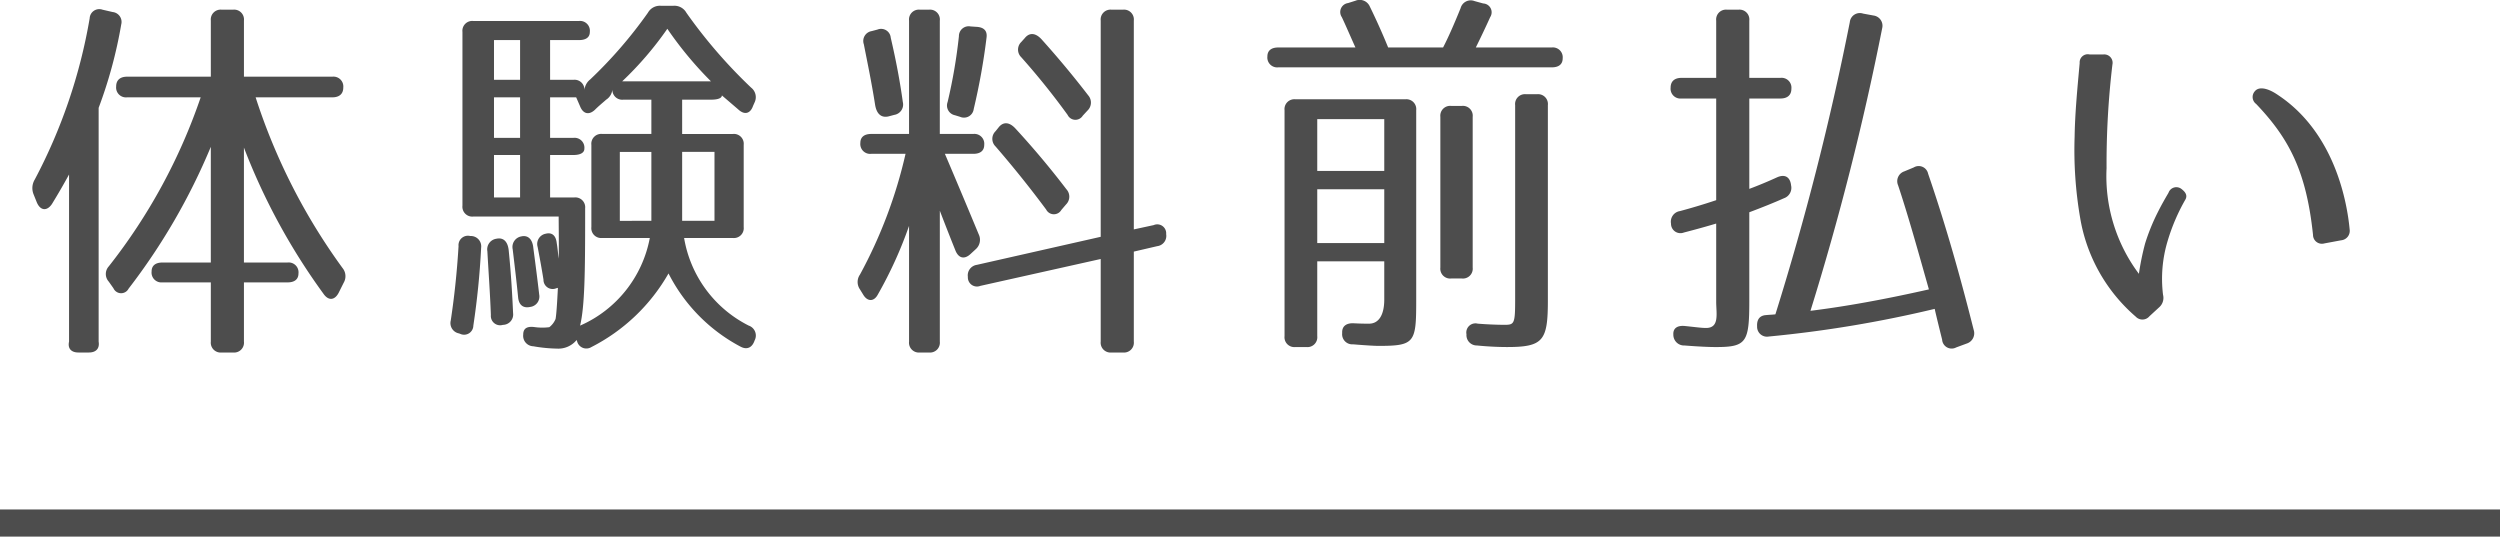 <svg id="レイヤー_1" data-name="レイヤー 1" xmlns="http://www.w3.org/2000/svg" viewBox="0 0 184 39.496"><path d="M6.542 25.944H5.77c-.517 0-.803-.287-.688-.802v-12.3A49.36 49.36 0 0 1 3.82 15.02c-.373.545-.86.488-1.118-.143l-.23-.573a1.22 1.22 0 0 1 .086-1.09A39.479 39.479 0 0 0 6.6 1.344a.707.707 0 0 1 .946-.63l.745.172a.732.732 0 0 1 .631.917A33.507 33.507 0 0 1 7.26 7.938v17.204c.086.515-.2.802-.717.802zM17.954 1.516v4.128h6.508a.726.726 0 0 1 .803.804c0 .458-.287.716-.803.716h-5.648a44.441 44.441 0 0 0 6.394 12.559.952.952 0 0 1 .086 1.089l-.373.746c-.287.544-.746.601-1.118.057a46.595 46.595 0 0 1-5.85-10.752v8.458h3.212a.725.725 0 0 1 .803.803c0 .43-.287.66-.803.66h-3.211v4.358a.726.726 0 0 1-.803.802h-.832a.726.726 0 0 1-.802-.802v-4.359H11.96a.725.725 0 0 1-.802-.803c0-.43.286-.659.802-.659h3.556v-8.515a46.053 46.053 0 0 1-6.05 10.436.619.619 0 0 1-1.118-.029l-.344-.487a.834.834 0 0 1 0-1.119A41.934 41.934 0 0 0 14.77 7.164H9.353a.725.725 0 0 1-.803-.803c0-.458.286-.717.803-.717h6.164V1.516a.725.725 0 0 1 .802-.803h.832a.725.725 0 0 1 .803.803zm17.458 16.715a57.8 57.8 0 0 1-.574 5.735.68.68 0 0 1-.975.602l-.086-.03a.771.771 0 0 1-.602-.945c.258-1.692.459-3.555.574-5.476a.694.694 0 0 1 .86-.746h.086a.763.763 0 0 1 .717.86zM53.933 9.86a.726.726 0 0 1 .803.803v6.05a.725.725 0 0 1-.803.803H50.35a8.859 8.859 0 0 0 4.76 6.45.772.772 0 0 1 .458 1.033l-.028.057c-.172.516-.545.717-1.033.459a12.47 12.47 0 0 1-5.304-5.39 13.665 13.665 0 0 1-5.677 5.419.702.702 0 0 1-1.06-.46l-.029-.057a1.734 1.734 0 0 1-1.434.631 11.122 11.122 0 0 1-1.749-.172.77.77 0 0 1-.745-.86c0-.487.315-.631.889-.545a4.129 4.129 0 0 0 1.032 0 1.47 1.47 0 0 0 .459-.602c.057-.287.114-1.118.172-2.294l-.115.03a.676.676 0 0 1-.946-.632q-.172-1.075-.43-2.408a.768.768 0 0 1 .602-.975c.459-.114.746.144.803.689.057.315.086.688.143 1.146.029-.573 0-2.523 0-3.097h-6.28a.725.725 0 0 1-.802-.802V2.348a.725.725 0 0 1 .803-.803h7.77a.725.725 0 0 1 .803.803c0 .401-.287.602-.803.602h-2.122v2.924h1.72a.726.726 0 0 1 .803.803 1.133 1.133 0 0 1 .43-.831A32.858 32.858 0 0 0 47.683.943a1.01 1.01 0 0 1 .975-.516h.888a1.01 1.01 0 0 1 .975.516 37.03 37.03 0 0 0 4.76 5.505.89.89 0 0 1 .258 1.089l-.115.258c-.2.574-.63.688-1.09.258L53.13 7.021c0 .2-.286.315-.802.315h-2.122V9.86zM36.128 23.191c-.057-1.576-.172-3.153-.258-4.702a.787.787 0 0 1 .66-.917c.516-.115.86.2.917.917.172 1.72.258 3.24.316 4.56a.762.762 0 0 1-.717.86h-.029a.686.686 0 0 1-.889-.718zm2.15-17.317V2.95h-1.92v2.924zm0 1.29h-1.92v2.982h1.92zm0 4.244h-1.92v3.125h1.92zm.746 11.182c-.516.114-.832-.144-.889-.689-.114-1.175-.258-2.35-.401-3.555a.79.79 0 0 1 .63-.946c.488-.115.832.2.89.86.171 1.29.315 2.408.43 3.412a.77.77 0 0 1-.66.918zm4.501-5.878v-6.05a.726.726 0 0 1 .803-.803h3.613V7.336h-2.065a.725.725 0 0 1-.802-.802.994.994 0 0 1-.46.802c-.257.23-.544.459-.83.746-.43.401-.86.315-1.09-.258l-.287-.66h-1.92v2.982h1.72a.725.725 0 0 1 .802.803c0 .287-.286.459-.802.459h-1.72v3.125h1.777a.726.726 0 0 1 .803.803v.63c0 4.014-.029 6.594-.373 8a8.819 8.819 0 0 0 5.132-6.451h-3.498a.725.725 0 0 1-.803-.803zm4.416-.46V11.18h-2.322v5.074zm1.175-14.134a24.725 24.725 0 0 1-3.325 3.87h6.537a26.978 26.978 0 0 1-3.212-3.87zm3.47 14.135v-5.074h-2.38v5.074zM69.17 1.516v8.343h2.467a.726.726 0 0 1 .802.803c0 .43-.286.66-.802.66h-2.093a693.425 693.425 0 0 1 2.494 5.935.92.92 0 0 1-.23 1.09l-.372.343c-.458.43-.889.316-1.118-.258a183.664 183.664 0 0 1-1.147-2.924v9.634a.726.726 0 0 1-.803.802h-.659a.726.726 0 0 1-.803-.802v-8.516a30.486 30.486 0 0 1-2.294 5.046c-.286.545-.774.545-1.089 0l-.23-.373a.948.948 0 0 1 0-1.09 34.606 34.606 0 0 0 3.355-8.887h-2.523a.725.725 0 0 1-.803-.803c0-.43.287-.66.803-.66h2.781V1.516a.725.725 0 0 1 .803-.803h.66a.725.725 0 0 1 .802.803zm-4.758 6.222c-.259-1.663-.574-3.154-.832-4.473a.735.735 0 0 1 .573-.975l.43-.114a.712.712 0 0 1 .976.602c.401 1.72.688 3.268.888 4.73a.77.77 0 0 1-.63.947l-.43.114c-.517.115-.86-.172-.975-.831zm8.2-4.989a47.756 47.756 0 0 1-.946 5.275.721.721 0 0 1-1.004.574l-.373-.115a.73.73 0 0 1-.544-.974 38.967 38.967 0 0 0 .831-4.846.722.722 0 0 1 .86-.717l.43.029c.545.029.803.287.746.774zm10.034 23.195h-.831a.726.726 0 0 1-.803-.802v-6.08l-8.86 1.979a.67.67 0 0 1-.917-.66.78.78 0 0 1 .66-.888l9.117-2.064V1.516a.725.725 0 0 1 .803-.803h.831a.725.725 0 0 1 .803.803v15.368l1.463-.316a.656.656 0 0 1 .917.66.761.761 0 0 1-.66.89l-1.72.4v6.623a.726.726 0 0 1-.803.803zM74.762 9.487a62.667 62.667 0 0 1 3.727 4.444.805.805 0 0 1-.029 1.118l-.343.401a.636.636 0 0 1-1.119-.028 79.469 79.469 0 0 0-3.727-4.645.78.78 0 0 1 0-1.118l.23-.287c.343-.43.802-.401 1.26.115zm1.921-6.566a69.599 69.599 0 0 1 3.412 4.1.807.807 0 0 1-.057 1.118l-.345.373a.636.636 0 0 1-1.118-.057 53.718 53.718 0 0 0-3.412-4.244.78.78 0 0 1 0-1.118l.258-.286c.345-.431.803-.402 1.262.114zm38.33 1.376c0 .43-.286.66-.803.66H94.083a.726.726 0 0 1-.803-.803c0-.43.287-.66.803-.66h5.677c-.402-.889-.717-1.634-1.004-2.236a.665.665 0 0 1 .46-1.032l.544-.172a.813.813 0 0 1 1.06.43 48.543 48.543 0 0 1 1.348 3.01h4.043c.372-.716.803-1.691 1.29-2.895a.771.771 0 0 1 1.032-.517l.631.173a.65.65 0 0 1 .516 1.003 71.623 71.623 0 0 1-1.06 2.236h5.59a.726.726 0 0 1 .803.803zM96.147 25.543h-.802a.726.726 0 0 1-.803-.803V8.11a.726.726 0 0 1 .803-.802h8.085a.726.726 0 0 1 .803.802v14.05c0 3.067-.115 3.297-2.781 3.297-.23 0-.832-.03-1.864-.115a.746.746 0 0 1-.803-.831c-.029-.488.287-.746.86-.717.545.028.803.028 1.119.028.688 0 1.118-.602 1.118-1.777v-2.81H96.95v5.505a.726.726 0 0 1-.803.803zm.803-12.96h4.932V8.77H96.95zm0 1.348v3.957h4.932V13.93zm11.44-5.333v11.096a.725.725 0 0 1-.803.803h-.774a.725.725 0 0 1-.803-.803V8.598a.726.726 0 0 1 .803-.803h.774a.726.726 0 0 1 .803.803zm3.928-1.663h.803a.725.725 0 0 1 .802.803V22.13c0 2.953-.343 3.412-3.01 3.412-.573 0-1.348-.03-2.207-.115a.76.76 0 0 1-.775-.803v-.028a.674.674 0 0 1 .832-.775 27.22 27.22 0 0 0 1.95.086c.745 0 .802-.057.802-1.892V7.738a.725.725 0 0 1 .803-.803zm16.431-5.419v4.215h2.294a.725.725 0 0 1 .803.803c0 .458-.287.716-.803.716h-2.294v6.652q1.033-.387 2.064-.86c.545-.23.918-.028 1.004.545v.028a.811.811 0 0 1-.516.975c-.774.344-1.635.688-2.552 1.032v6.509c0 3.068-.2 3.412-2.466 3.412-.458 0-1.204-.03-2.293-.115a.791.791 0 0 1-.832-.803c-.029-.459.287-.688.86-.63.832.085 1.205.143 1.549.143 1.003 0 .745-1.06.745-1.921v-5.763c-.573.172-1.376.401-2.38.66a.694.694 0 0 1-.946-.66.788.788 0 0 1 .66-.918c.745-.2 1.634-.458 2.666-.803V7.25h-2.552a.725.725 0 0 1-.802-.802c0-.46.286-.717.802-.717h2.552V1.516a.725.725 0 0 1 .803-.803h.831a.725.725 0 0 1 .803.803zm9.777.574a202.117 202.117 0 0 1-5.276 20.786c2.552-.316 5.42-.831 8.717-1.577-.803-2.838-1.52-5.419-2.265-7.655a.762.762 0 0 1 .458-1.032l.689-.287a.707.707 0 0 1 1.06.46c1.348 3.927 2.409 7.74 3.355 11.496a.793.793 0 0 1-.516 1.004l-.774.286a.702.702 0 0 1-1.033-.573c-.372-1.491-.545-2.236-.545-2.265a87.99 87.99 0 0 1-12.213 2.035.727.727 0 0 1-.86-.745c-.03-.516.2-.803.659-.832.258-.028.487-.028.688-.057a206.056 206.056 0 0 0 5.476-21.503.741.741 0 0 1 .975-.631l.774.143a.758.758 0 0 1 .63.947zm16.947 2.666a62.004 62.004 0 0 0-.43 7.627 11.976 11.976 0 0 0 2.38 7.77 19.438 19.438 0 0 1 .458-2.237 15.024 15.024 0 0 1 .946-2.322c.23-.46.488-.918.775-1.405a.61.61 0 0 1 .946-.287c.344.258.458.516.286.803a14.338 14.338 0 0 0-1.29 3.01 9.626 9.626 0 0 0-.344 3.986.918.918 0 0 1-.286.917l-.717.66a.671.671 0 0 1-1.004.029 12.262 12.262 0 0 1-4.1-7.312 29.492 29.492 0 0 1-.401-5.934c.028-1.75.2-3.527.372-5.42a.599.599 0 0 1 .746-.63h.975a.616.616 0 0 1 .688.745zm14.765 12.53c-.487-4.645-1.748-7.082-4.185-9.634a.634.634 0 0 1-.087-.947c.259-.314.86-.286 1.692.287 4.243 2.81 5.104 8.028 5.276 9.892a.698.698 0 0 1-.631.802l-1.233.23a.653.653 0 0 1-.832-.63z" fill="#4d4d4d"/><path fill="none" stroke="#4d4d4d" stroke-miterlimit="10" stroke-width="2" d="M0 38.496h184"/></svg>